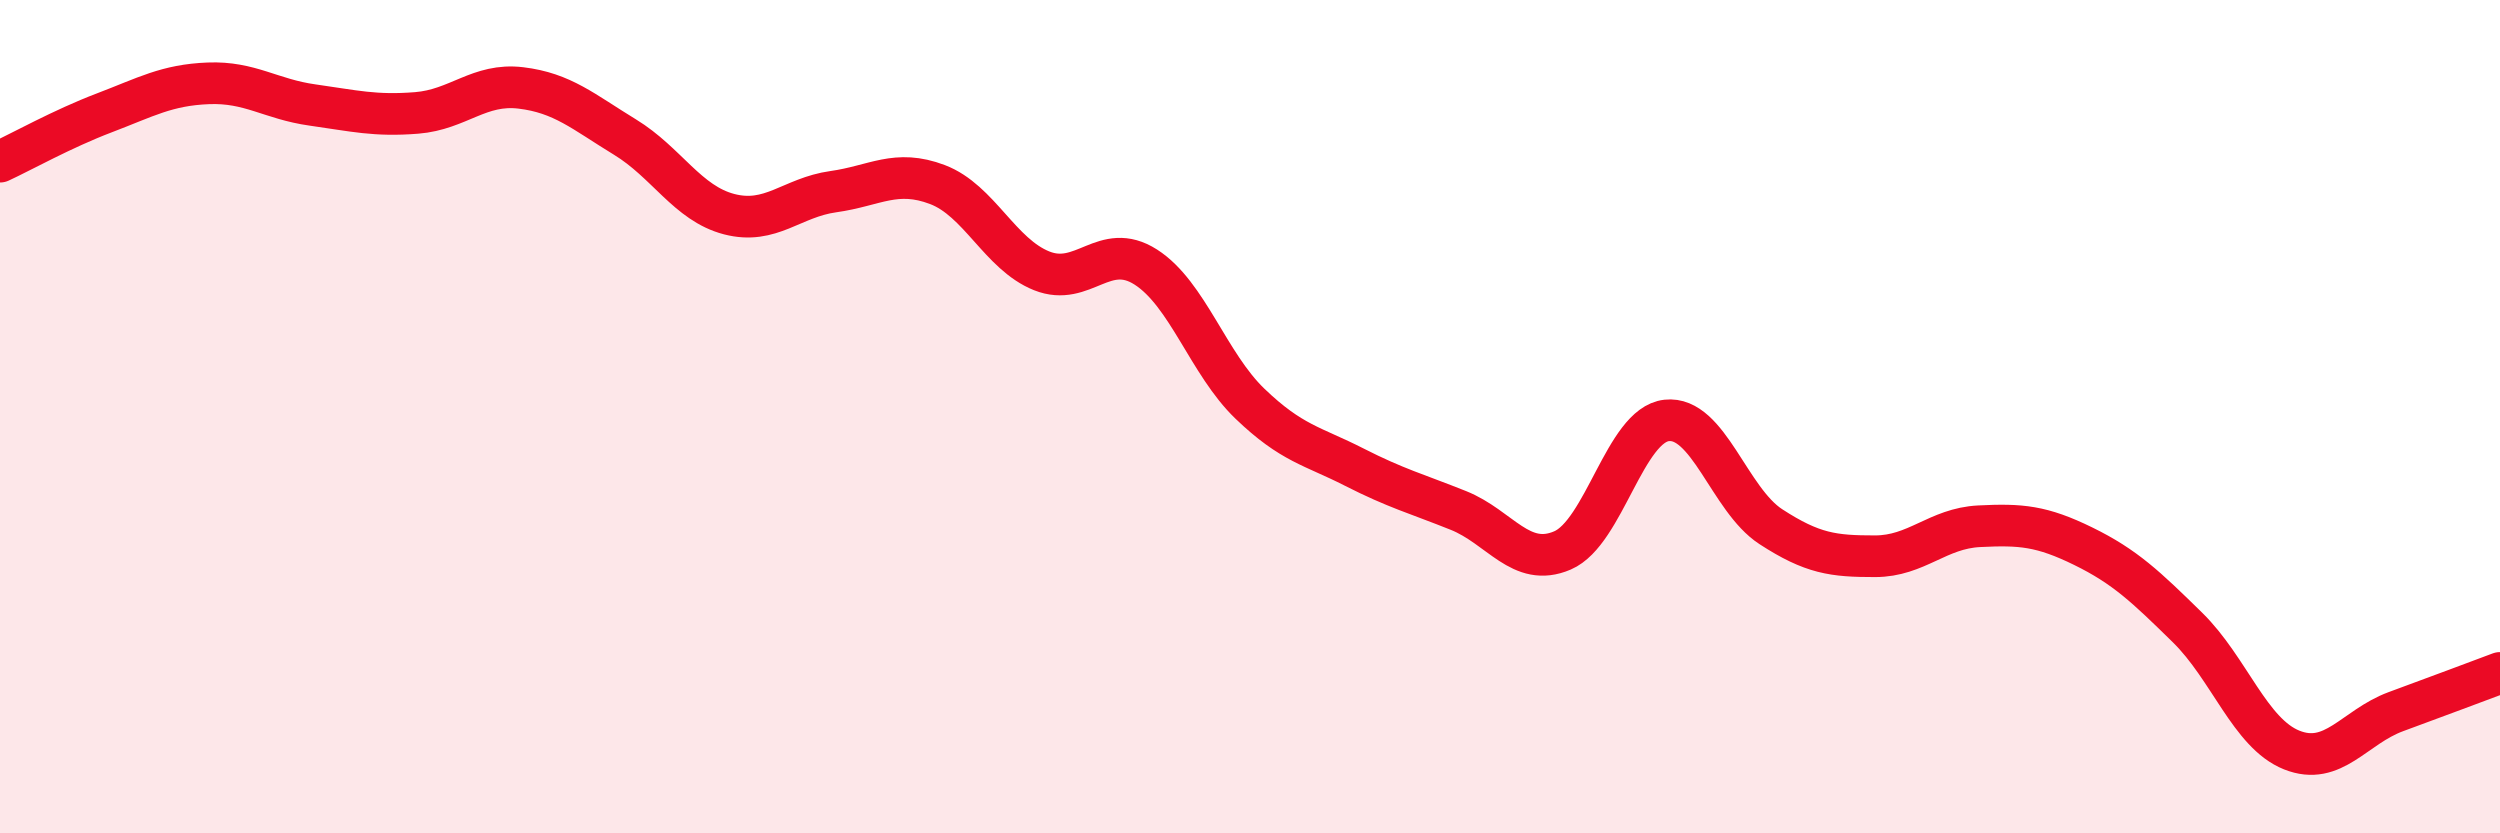 
    <svg width="60" height="20" viewBox="0 0 60 20" xmlns="http://www.w3.org/2000/svg">
      <path
        d="M 0,3.88 C 0.5,3.65 1.5,3.09 2.5,2.71 C 3.5,2.33 4,2.04 5,2 C 6,1.96 6.5,2.38 7.5,2.52 C 8.5,2.66 9,2.79 10,2.71 C 11,2.63 11.5,1.99 12.5,2.11 C 13.5,2.23 14,2.68 15,3.29 C 16,3.9 16.5,4.88 17.5,5.14 C 18.5,5.4 19,4.74 20,4.6 C 21,4.46 21.5,4.05 22.5,4.43 C 23.5,4.81 24,6.1 25,6.5 C 26,6.9 26.5,5.77 27.5,6.41 C 28.5,7.05 29,8.73 30,9.69 C 31,10.65 31.5,10.7 32.5,11.21 C 33.5,11.72 34,11.85 35,12.25 C 36,12.65 36.5,13.64 37.5,13.21 C 38.5,12.78 39,10.2 40,10.09 C 41,9.98 41.5,11.99 42.5,12.64 C 43.5,13.29 44,13.35 45,13.35 C 46,13.35 46.5,12.68 47.5,12.63 C 48.5,12.58 49,12.62 50,13.11 C 51,13.6 51.5,14.08 52.5,15.06 C 53.5,16.04 54,17.6 55,18 C 56,18.4 56.5,17.45 57.5,17.08 C 58.5,16.71 59.5,16.34 60,16.15L60 20L0 20Z"
        fill="#EB0A25"
        opacity="0.1"
        stroke-linecap="round"
        stroke-linejoin="round"
      />
      <path
        d="M 0,3.88 C 0.5,3.65 1.5,3.09 2.5,2.71 C 3.5,2.33 4,2.04 5,2 C 6,1.96 6.5,2.38 7.5,2.52 C 8.5,2.66 9,2.79 10,2.71 C 11,2.63 11.5,1.99 12.5,2.11 C 13.5,2.23 14,2.68 15,3.29 C 16,3.9 16.5,4.88 17.5,5.14 C 18.5,5.4 19,4.74 20,4.6 C 21,4.46 21.5,4.05 22.5,4.43 C 23.5,4.81 24,6.1 25,6.5 C 26,6.9 26.5,5.77 27.5,6.41 C 28.5,7.05 29,8.73 30,9.69 C 31,10.65 31.5,10.7 32.5,11.21 C 33.5,11.72 34,11.85 35,12.25 C 36,12.65 36.5,13.64 37.5,13.21 C 38.5,12.78 39,10.2 40,10.09 C 41,9.98 41.5,11.99 42.5,12.64 C 43.5,13.29 44,13.35 45,13.35 C 46,13.35 46.5,12.68 47.5,12.63 C 48.5,12.58 49,12.62 50,13.11 C 51,13.6 51.5,14.08 52.5,15.06 C 53.5,16.04 54,17.6 55,18 C 56,18.4 56.5,17.45 57.5,17.08 C 58.5,16.71 59.5,16.34 60,16.15"
        stroke="#EB0A25"
        stroke-width="1"
        fill="none"
        stroke-linecap="round"
        stroke-linejoin="round"
      />
    </svg>
  